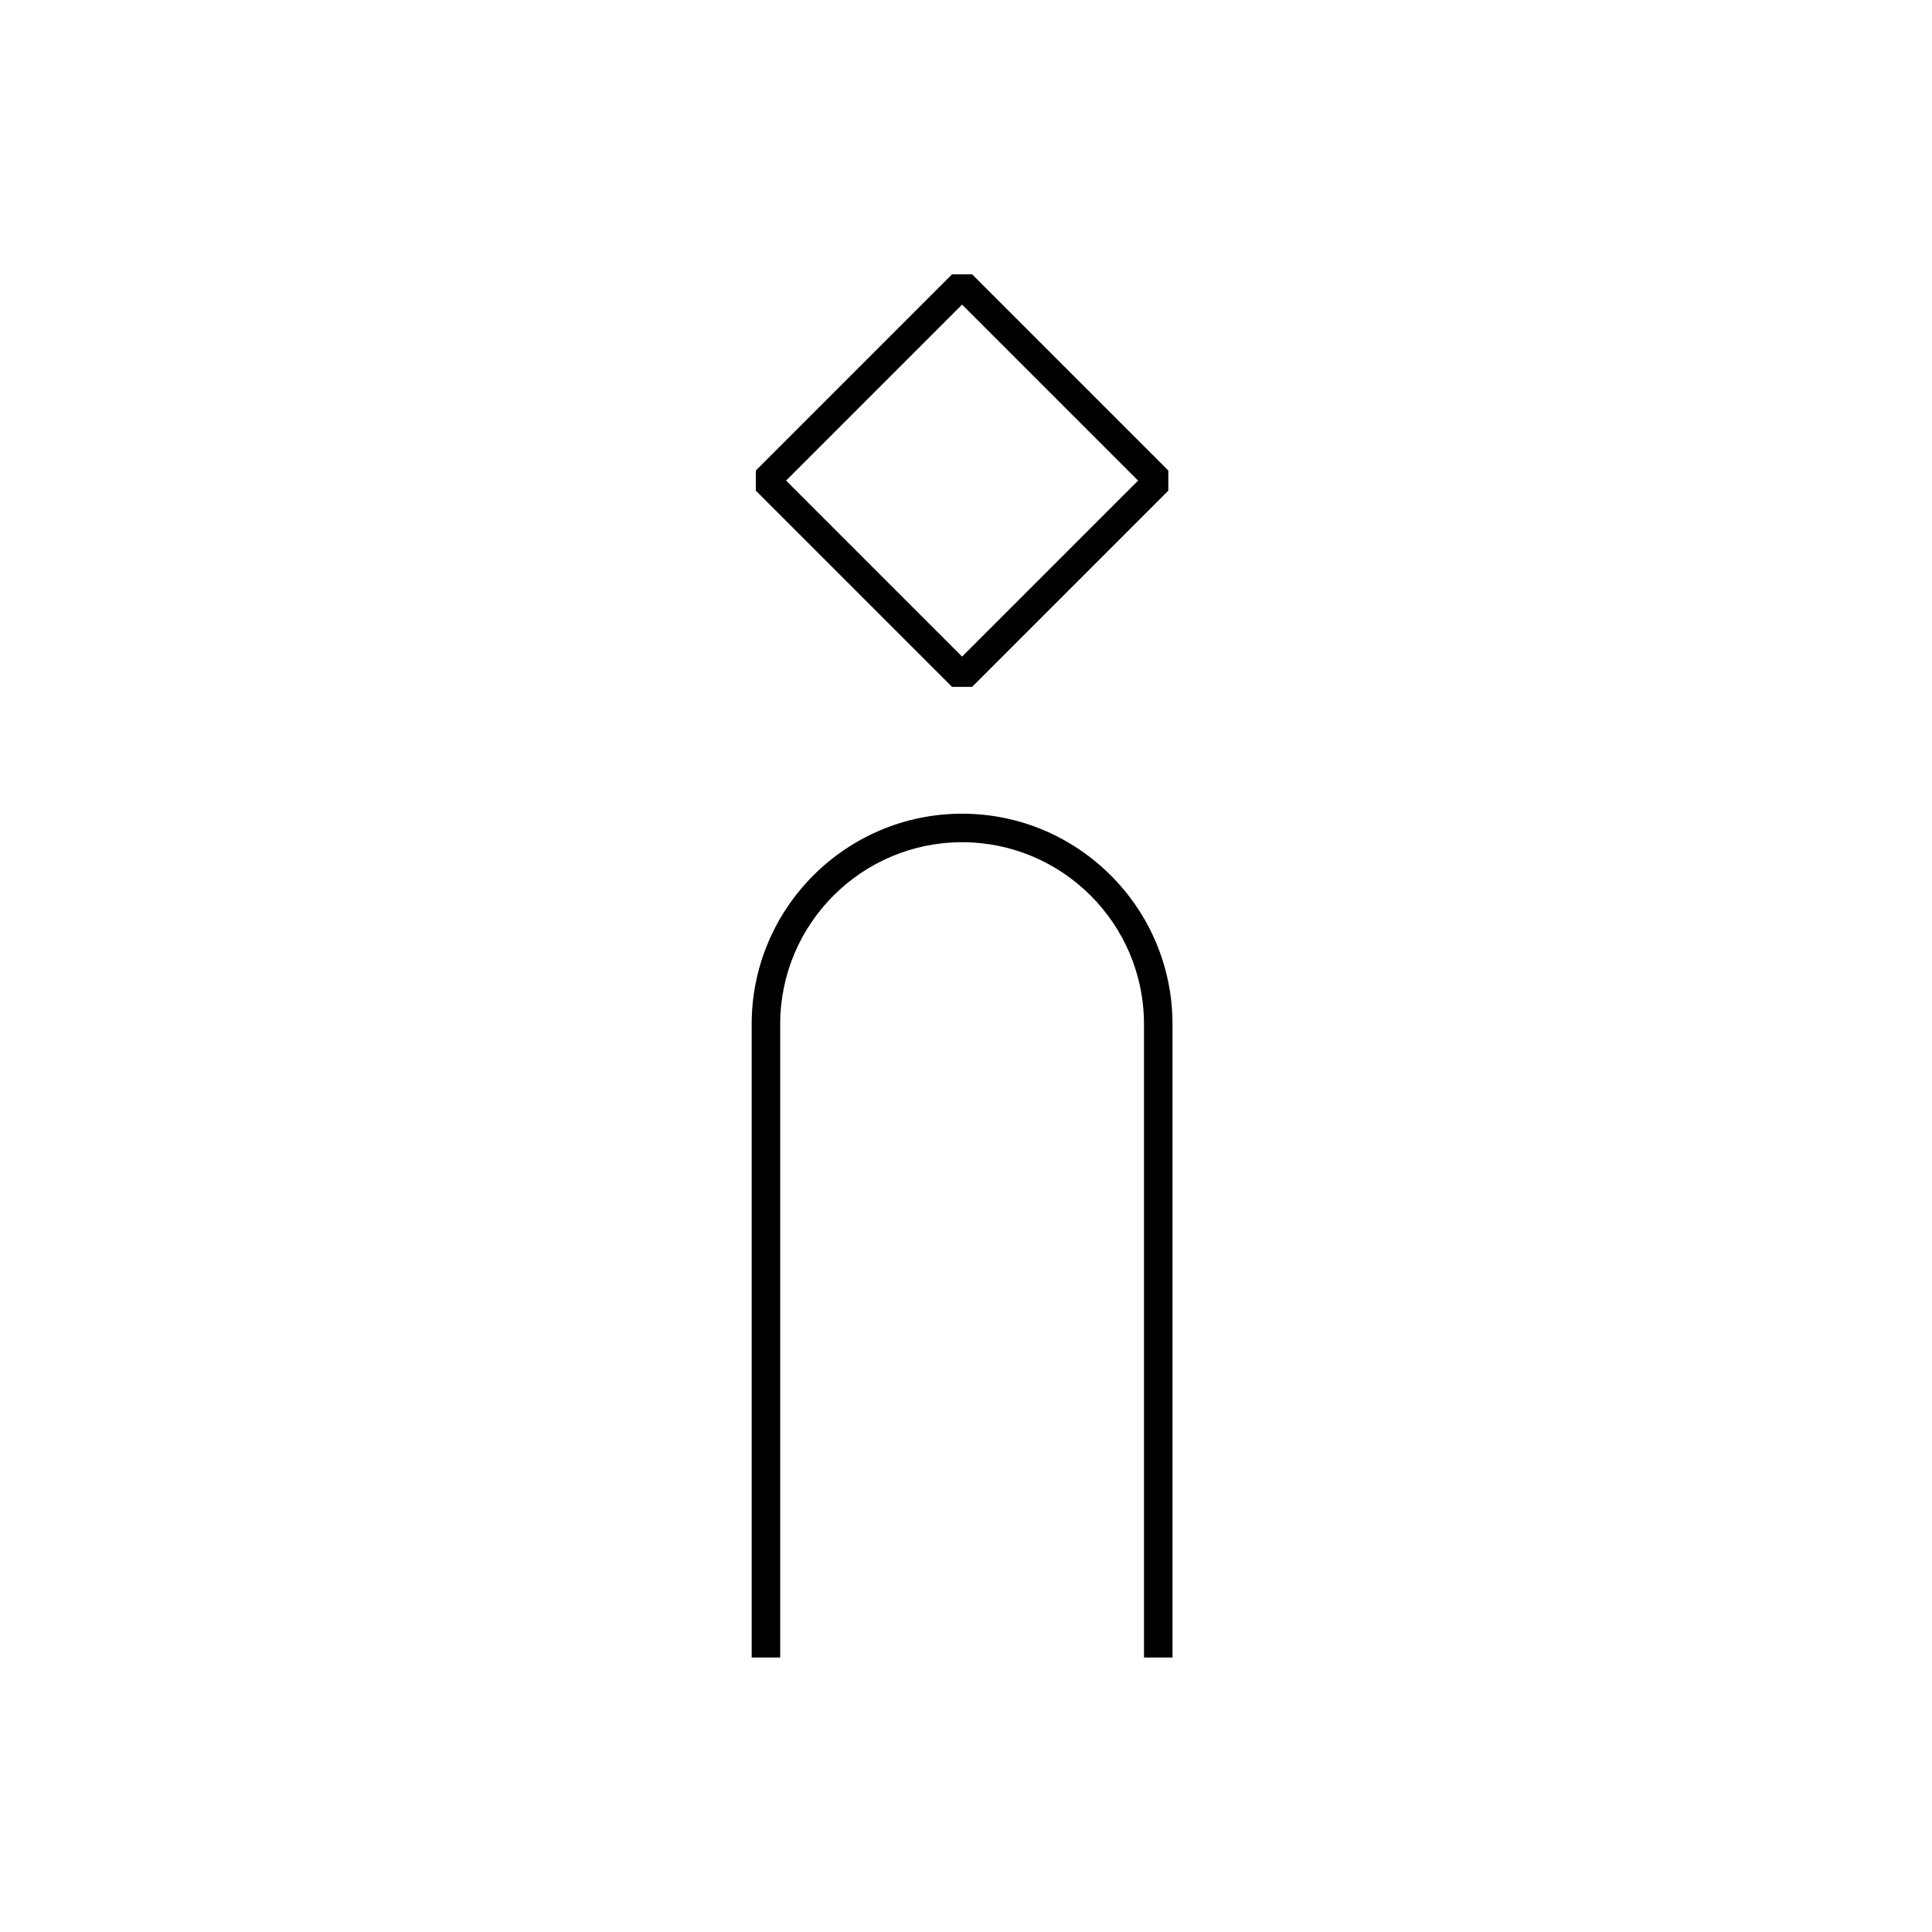 <?xml version="1.0" encoding="UTF-8"?>
<!-- Uploaded to: ICON Repo, www.svgrepo.com, Generator: ICON Repo Mixer Tools -->
<svg fill="#000000" width="800px" height="800px" version="1.1" viewBox="144 144 512 512" xmlns="http://www.w3.org/2000/svg">
 <g>
  <path d="m401.63 326.02 51.984-51.984v-5.344l-51.984-51.984h-5.344l-51.984 51.984v5.344l51.984 51.984zm-2.668-101.3 46.645 46.645-46.645 46.645-46.645-46.645z"/>
  <path d="m350.76 415.4c0-26.582 21.625-48.203 48.203-48.203 26.582 0 48.203 21.625 48.203 48.203v167.86h7.559v-167.86c0-30.746-25.016-55.762-55.762-55.762-30.746 0-55.762 25.016-55.762 55.762v167.86h7.559z"/>
 </g>
</svg>